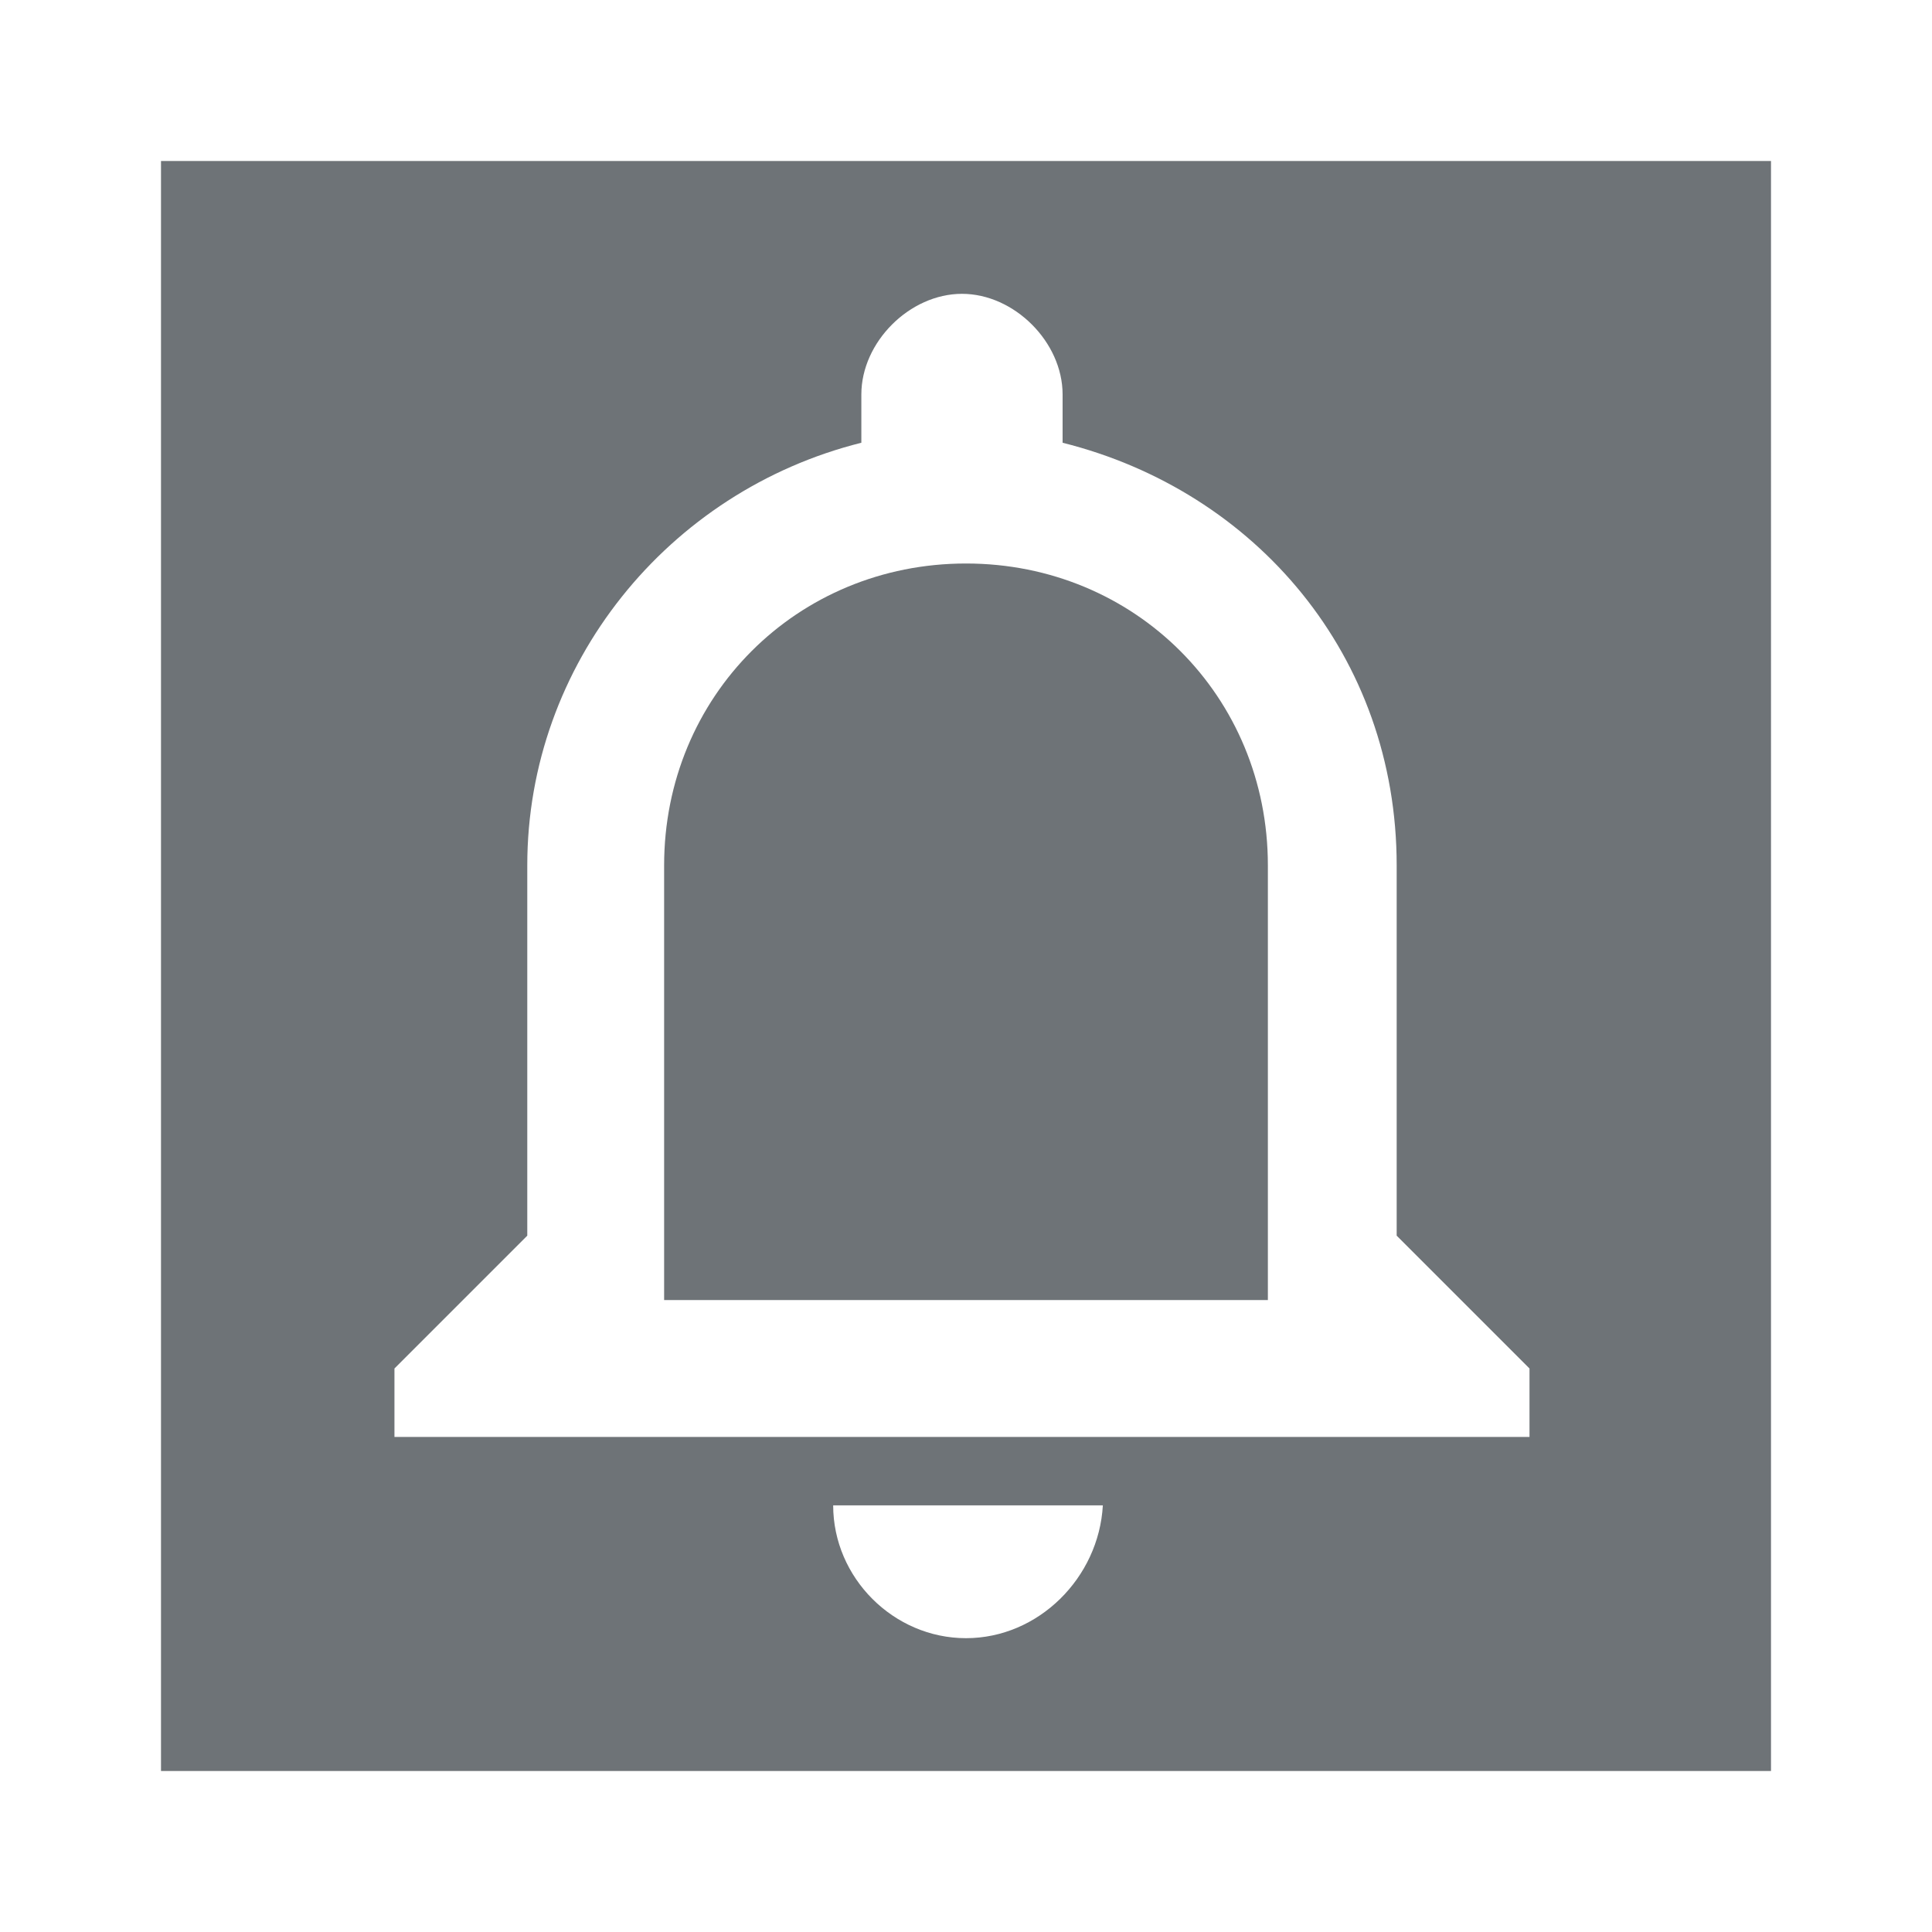<?xml version="1.0" encoding="utf-8"?>
<!-- Generator: Adobe Illustrator 26.0.3, SVG Export Plug-In . SVG Version: 6.00 Build 0)  -->
<svg version="1.1" id="Ebene_1" xmlns="http://www.w3.org/2000/svg" xmlns:xlink="http://www.w3.org/1999/xlink" x="0px" y="0px"
	 viewBox="0 0 48 48" style="enable-background:new 0 0 48 48;" xml:space="preserve">
<style type="text/css">
	.st0{fill:#6E7377;}
</style>
<g>
	<path class="st0" d="M24,14c-4.2,0-7.5,3.3-7.5,7.5v10.8h15V21.5C31.5,17.3,28.2,14,24,14z"/>
	<path class="st0" d="M4,4v40h40V4H4z M24,40.7c-1.8,0-3.3-1.5-3.3-3.3h6.7C27.3,39.2,25.8,40.7,24,40.7z M38.2,35.7H9.8V34l3.3-3.3
		v-9.2c0-5,3.5-9.3,8.3-10.5V9.8c0-1.3,1.2-2.5,2.5-2.5s2.5,1.2,2.5,2.5V11c4.8,1.2,8.3,5.3,8.3,10.5v9.2l3.3,3.3V35.7z"/>
</g>
</svg>
